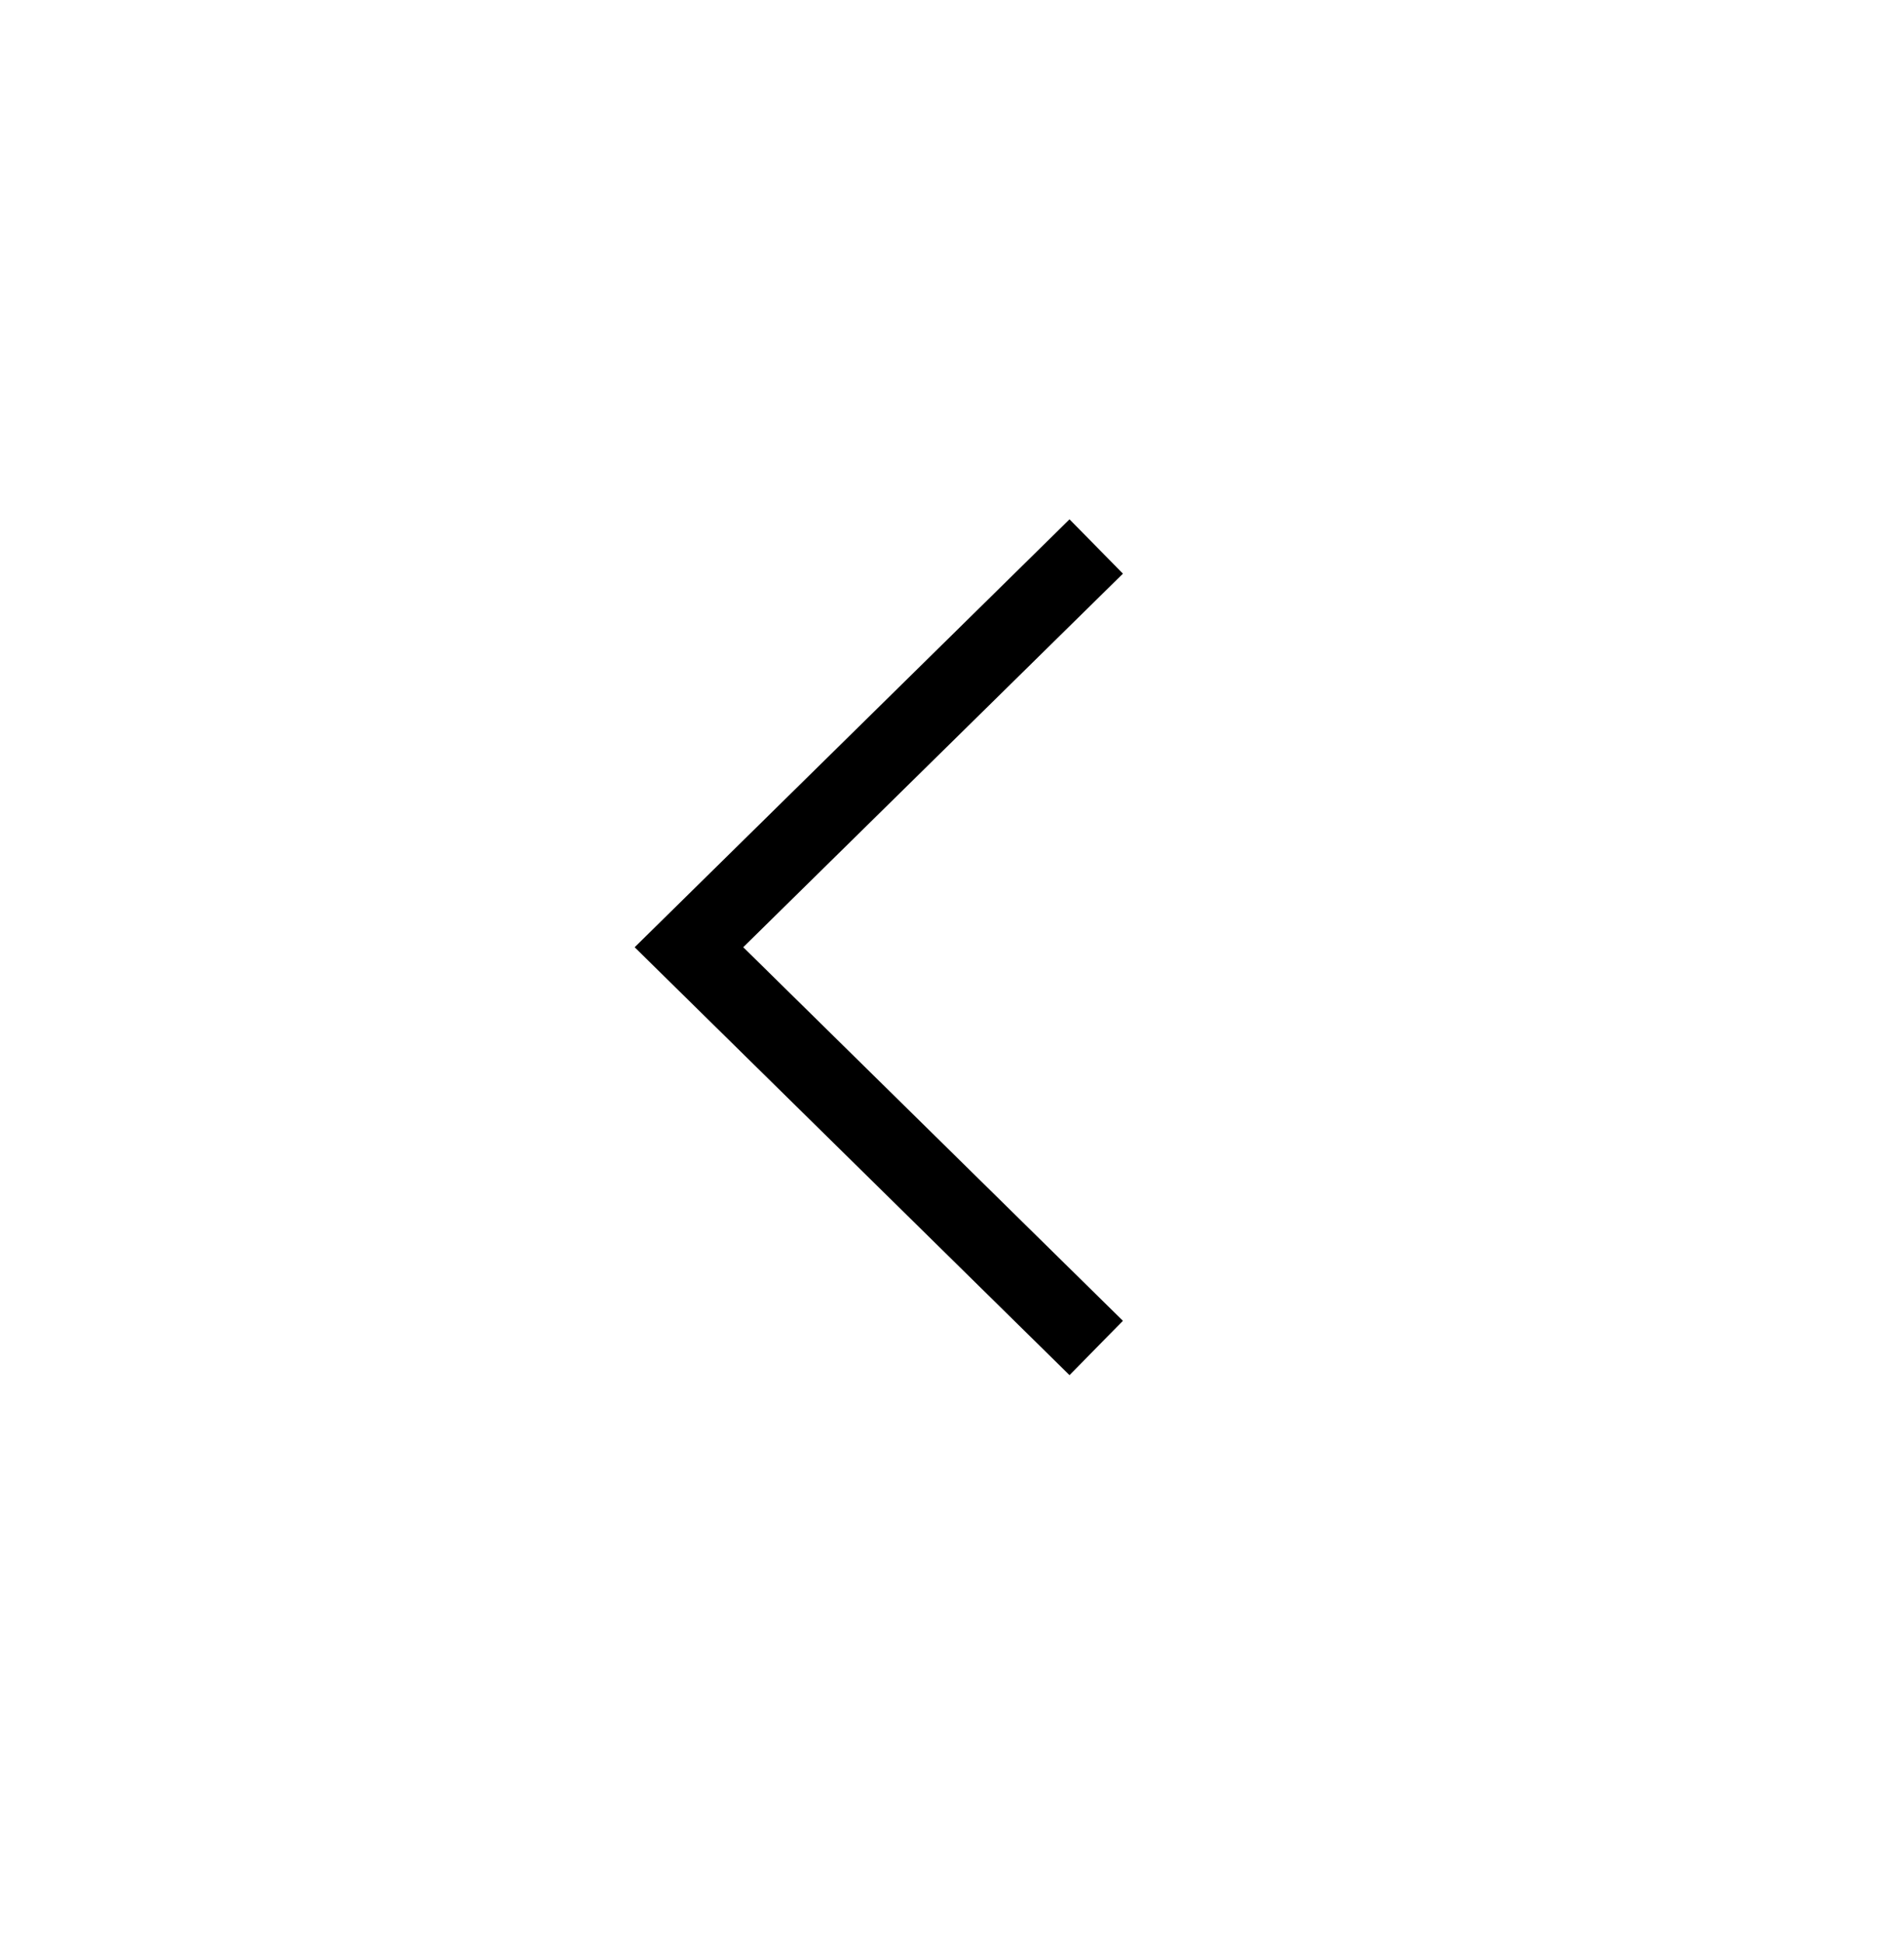 <svg width="50" height="51" xmlns="http://www.w3.org/2000/svg">

 <g>
  <title>background</title>
  <rect fill="none" id="canvas_background" height="402" width="582" y="-1" x="-1"/>
 </g>
 <g>
  <title>Layer 1</title>
  <path id="svg_1" transform="rotate(45 27.992,24.864) " d="m20.116,16.855l2,0.016l-0.117,13.984l13.984,-0.116l0.017,2l-16.017,0.133l0.133,-16.017z"/>
 </g>
</svg>